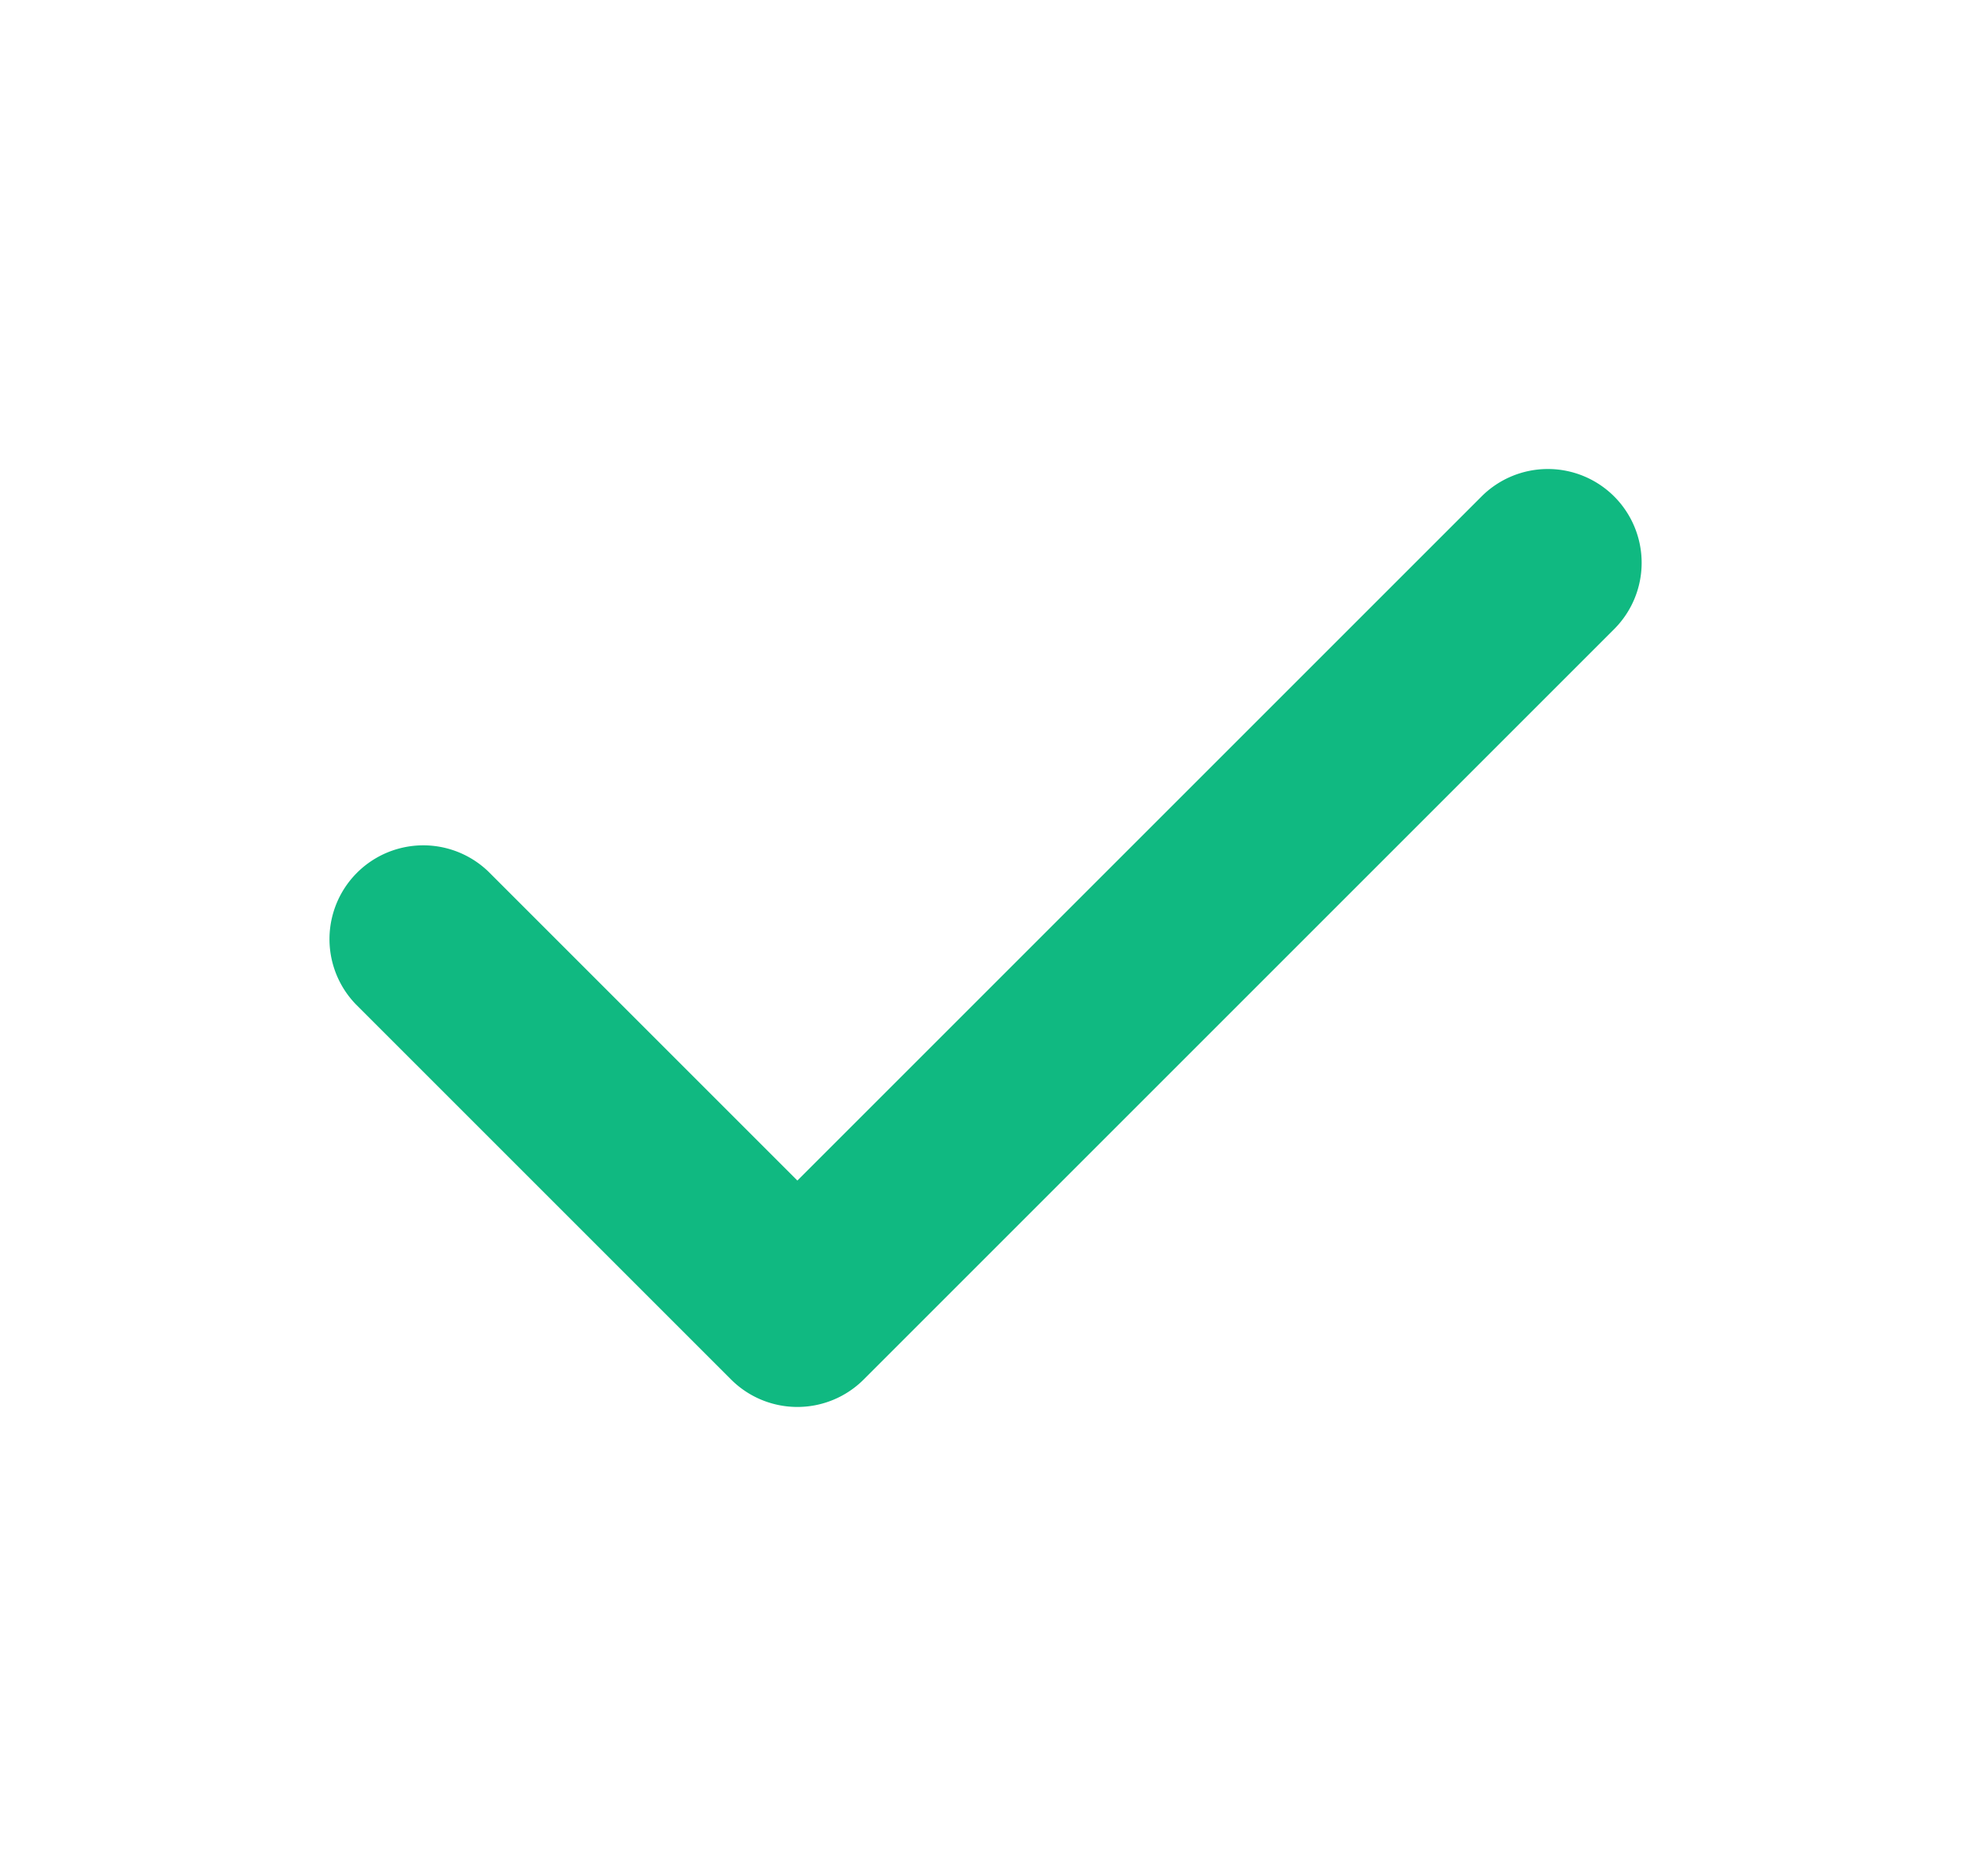 <svg xmlns="http://www.w3.org/2000/svg" width="21" height="20" fill="none"><path fill="#10B981" fill-rule="evenodd" d="M17.207 5.293a1 1 0 0 1 0 1.414l-8 8a1 1 0 0 1-1.414 0l-4-4a1 1 0 0 1 1.414-1.414L8.5 12.586l7.293-7.293a1 1 0 0 1 1.414 0" clip-rule="evenodd"/></svg>